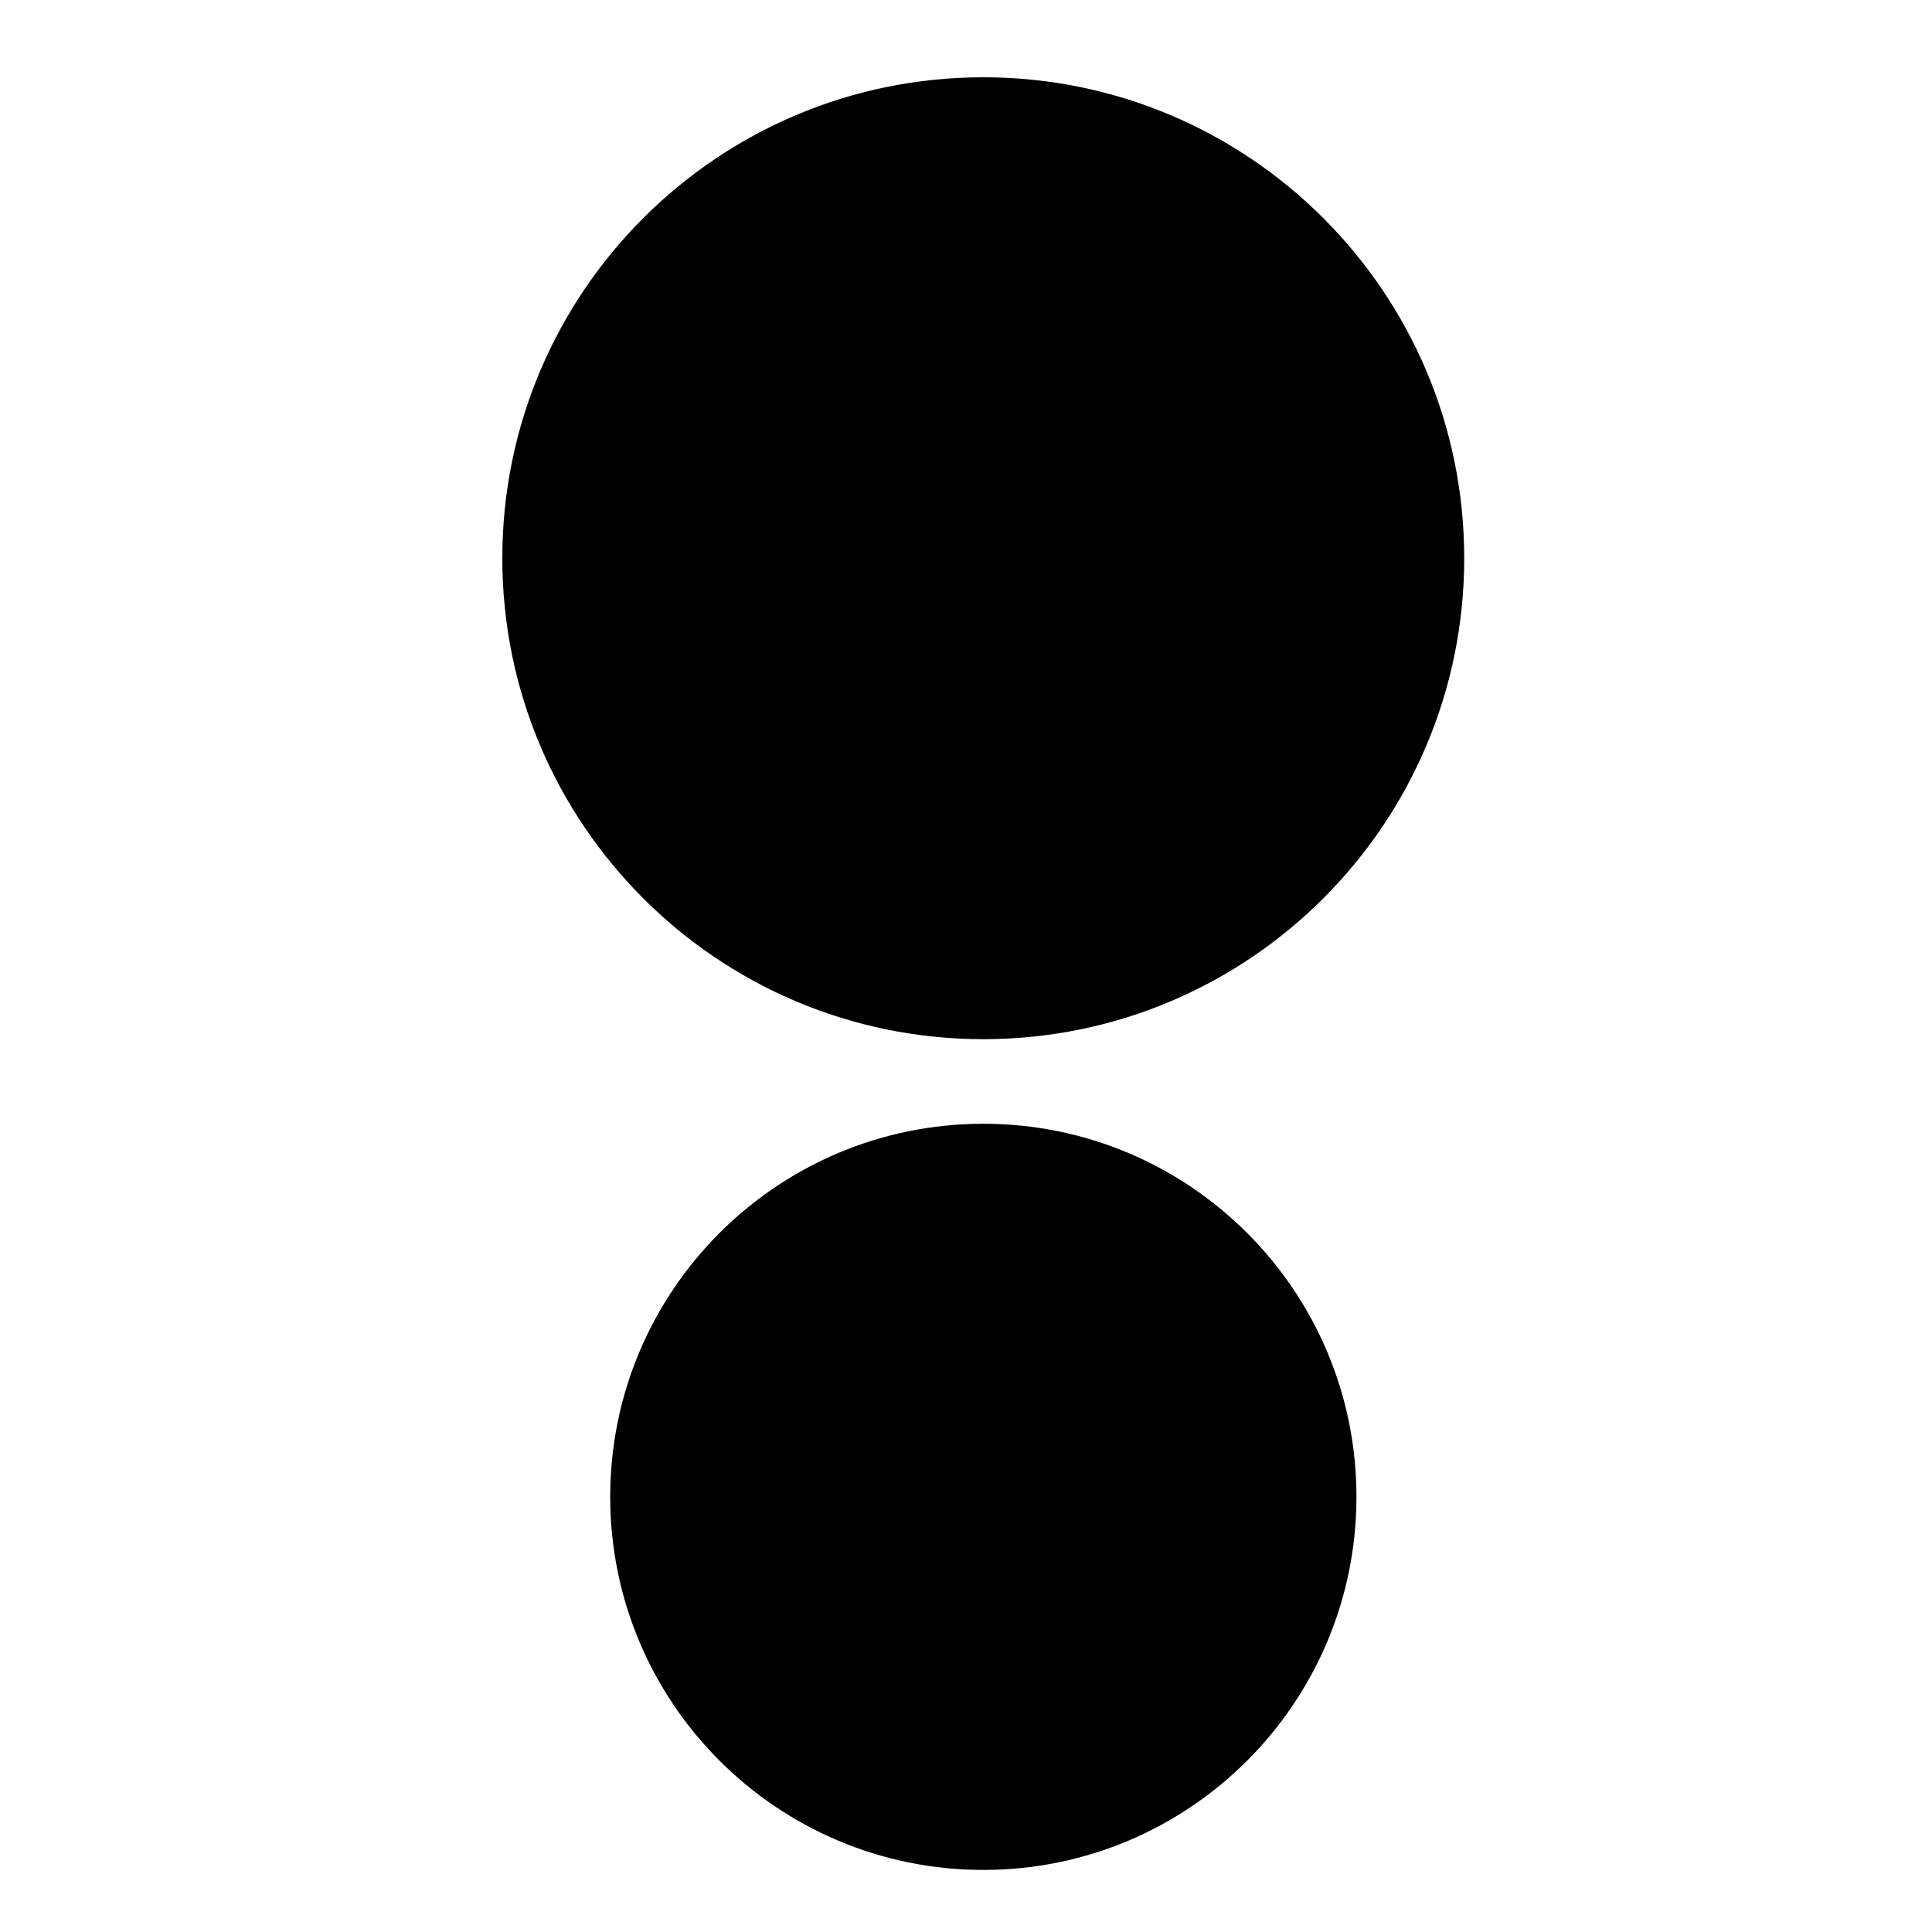 <svg width="32" height="32" viewBox="0 0 32 32" fill="none" xmlns="http://www.w3.org/2000/svg">
<path d="M16.287 30.972C19.7 30.972 22.467 28.205 22.467 24.792C22.467 21.379 19.7 18.613 16.287 18.613C12.874 18.613 10.107 21.379 10.107 24.792C10.107 28.205 12.874 30.972 16.287 30.972Z" fill="black"/>
<path d="M16.286 17.212C20.686 17.212 24.252 13.646 24.252 9.246C24.252 4.847 20.686 1.28 16.286 1.28C11.887 1.28 8.32 4.847 8.32 9.246C8.32 13.646 11.887 17.212 16.286 17.212Z" fill="black"/>
</svg>
